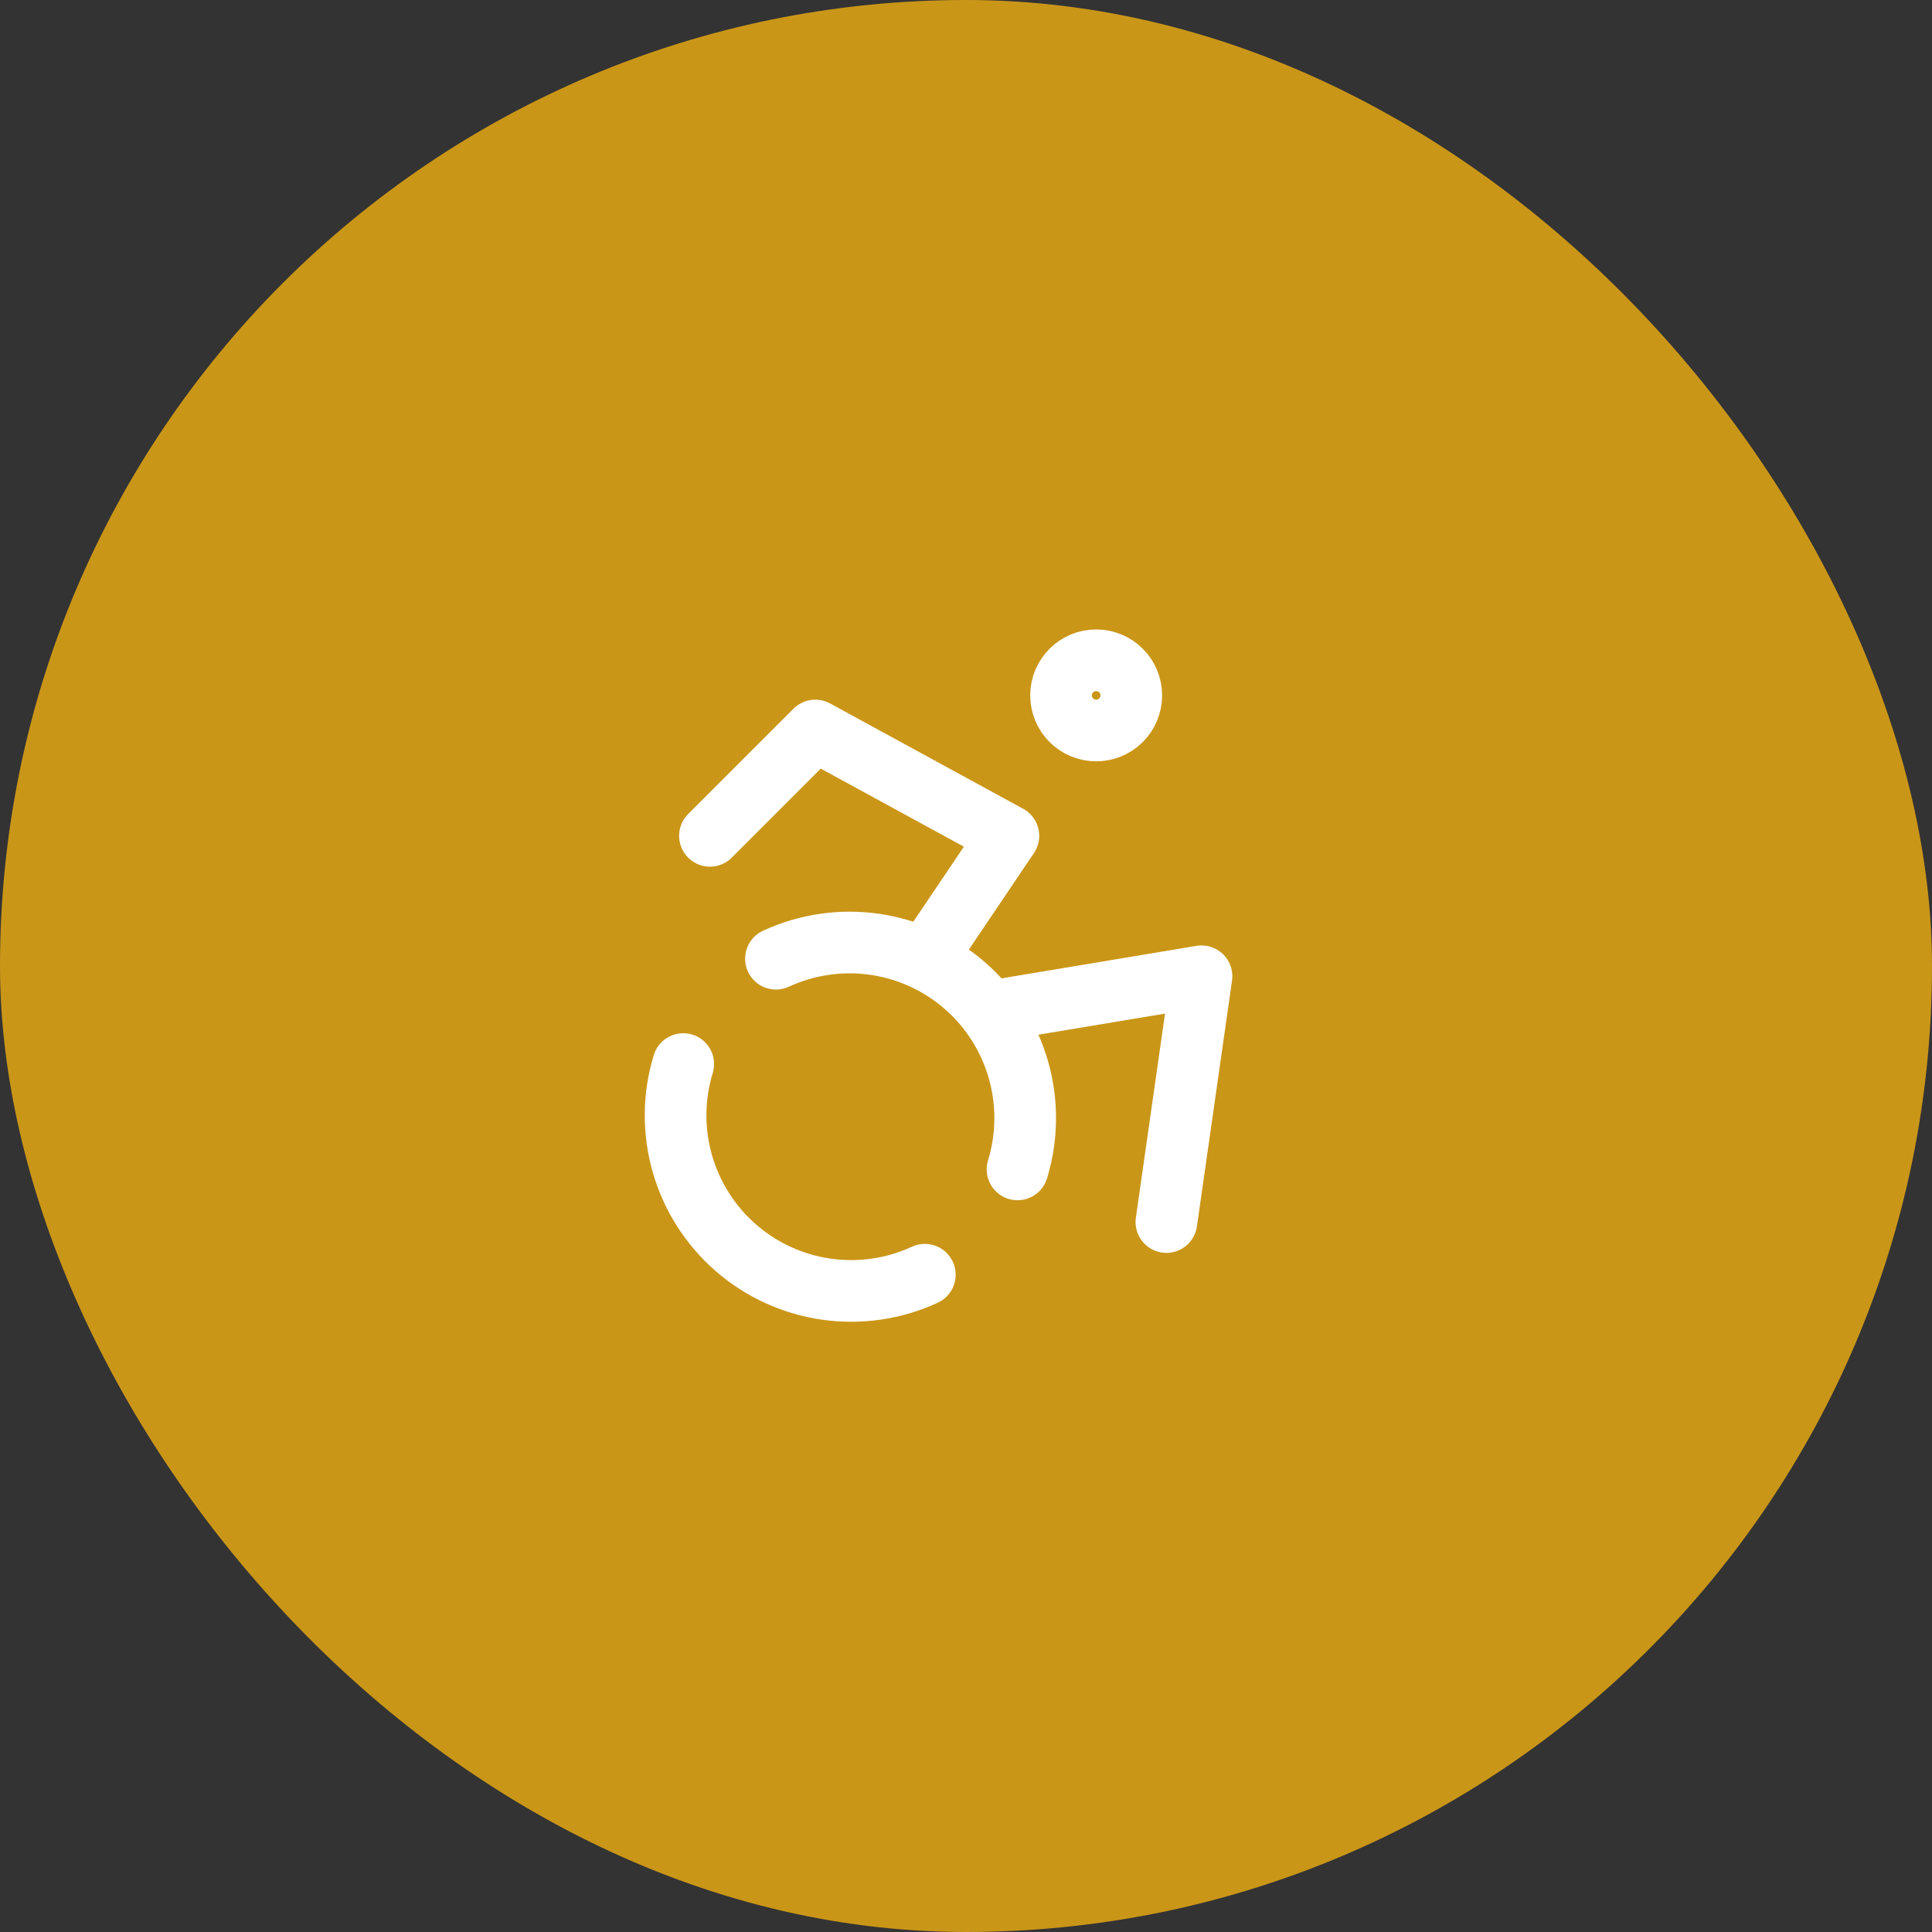<svg xmlns="http://www.w3.org/2000/svg" viewBox="0 0 94 94" fill="none"><rect x="0" y="0" width="94" height="94" fill="#333333" stroke="none"/><rect width="94" height="94" rx="47" fill="#CA9618"></rect><path d="M53.333 35.542C54.277 35.542 55.042 34.777 55.042 33.833C55.042 32.89 54.277 32.125 53.333 32.125C52.39 32.125 51.625 32.89 51.625 33.833C51.625 34.777 52.39 35.542 53.333 35.542Z" stroke="white" stroke-width="3" stroke-linecap="round" stroke-linejoin="round"></path><path d="M56.75 59.458L58.458 47.5L48.208 49.208" stroke="white" stroke-width="3" stroke-linecap="round" stroke-linejoin="round"></path><path d="M34.542 40.667L39.667 35.542L49.062 40.667L45.031 46.646" stroke="white" stroke-width="3" stroke-linecap="round" stroke-linejoin="round"></path><path d="M33.243 51.771C32.761 53.348 32.746 55.03 33.199 56.616C33.653 58.201 34.555 59.621 35.798 60.705C37.041 61.789 38.57 62.49 40.203 62.723C41.835 62.957 43.5 62.713 44.997 62.021" stroke="white" stroke-width="3" stroke-linecap="round" stroke-linejoin="round"></path><path d="M49.507 56.896C49.989 55.319 50.004 53.636 49.551 52.051C49.097 50.465 48.195 49.045 46.952 47.961C45.709 46.877 44.18 46.177 42.547 45.943C40.915 45.71 39.25 45.954 37.753 46.646" stroke="white" stroke-width="3" stroke-linecap="round" stroke-linejoin="round"></path></svg>